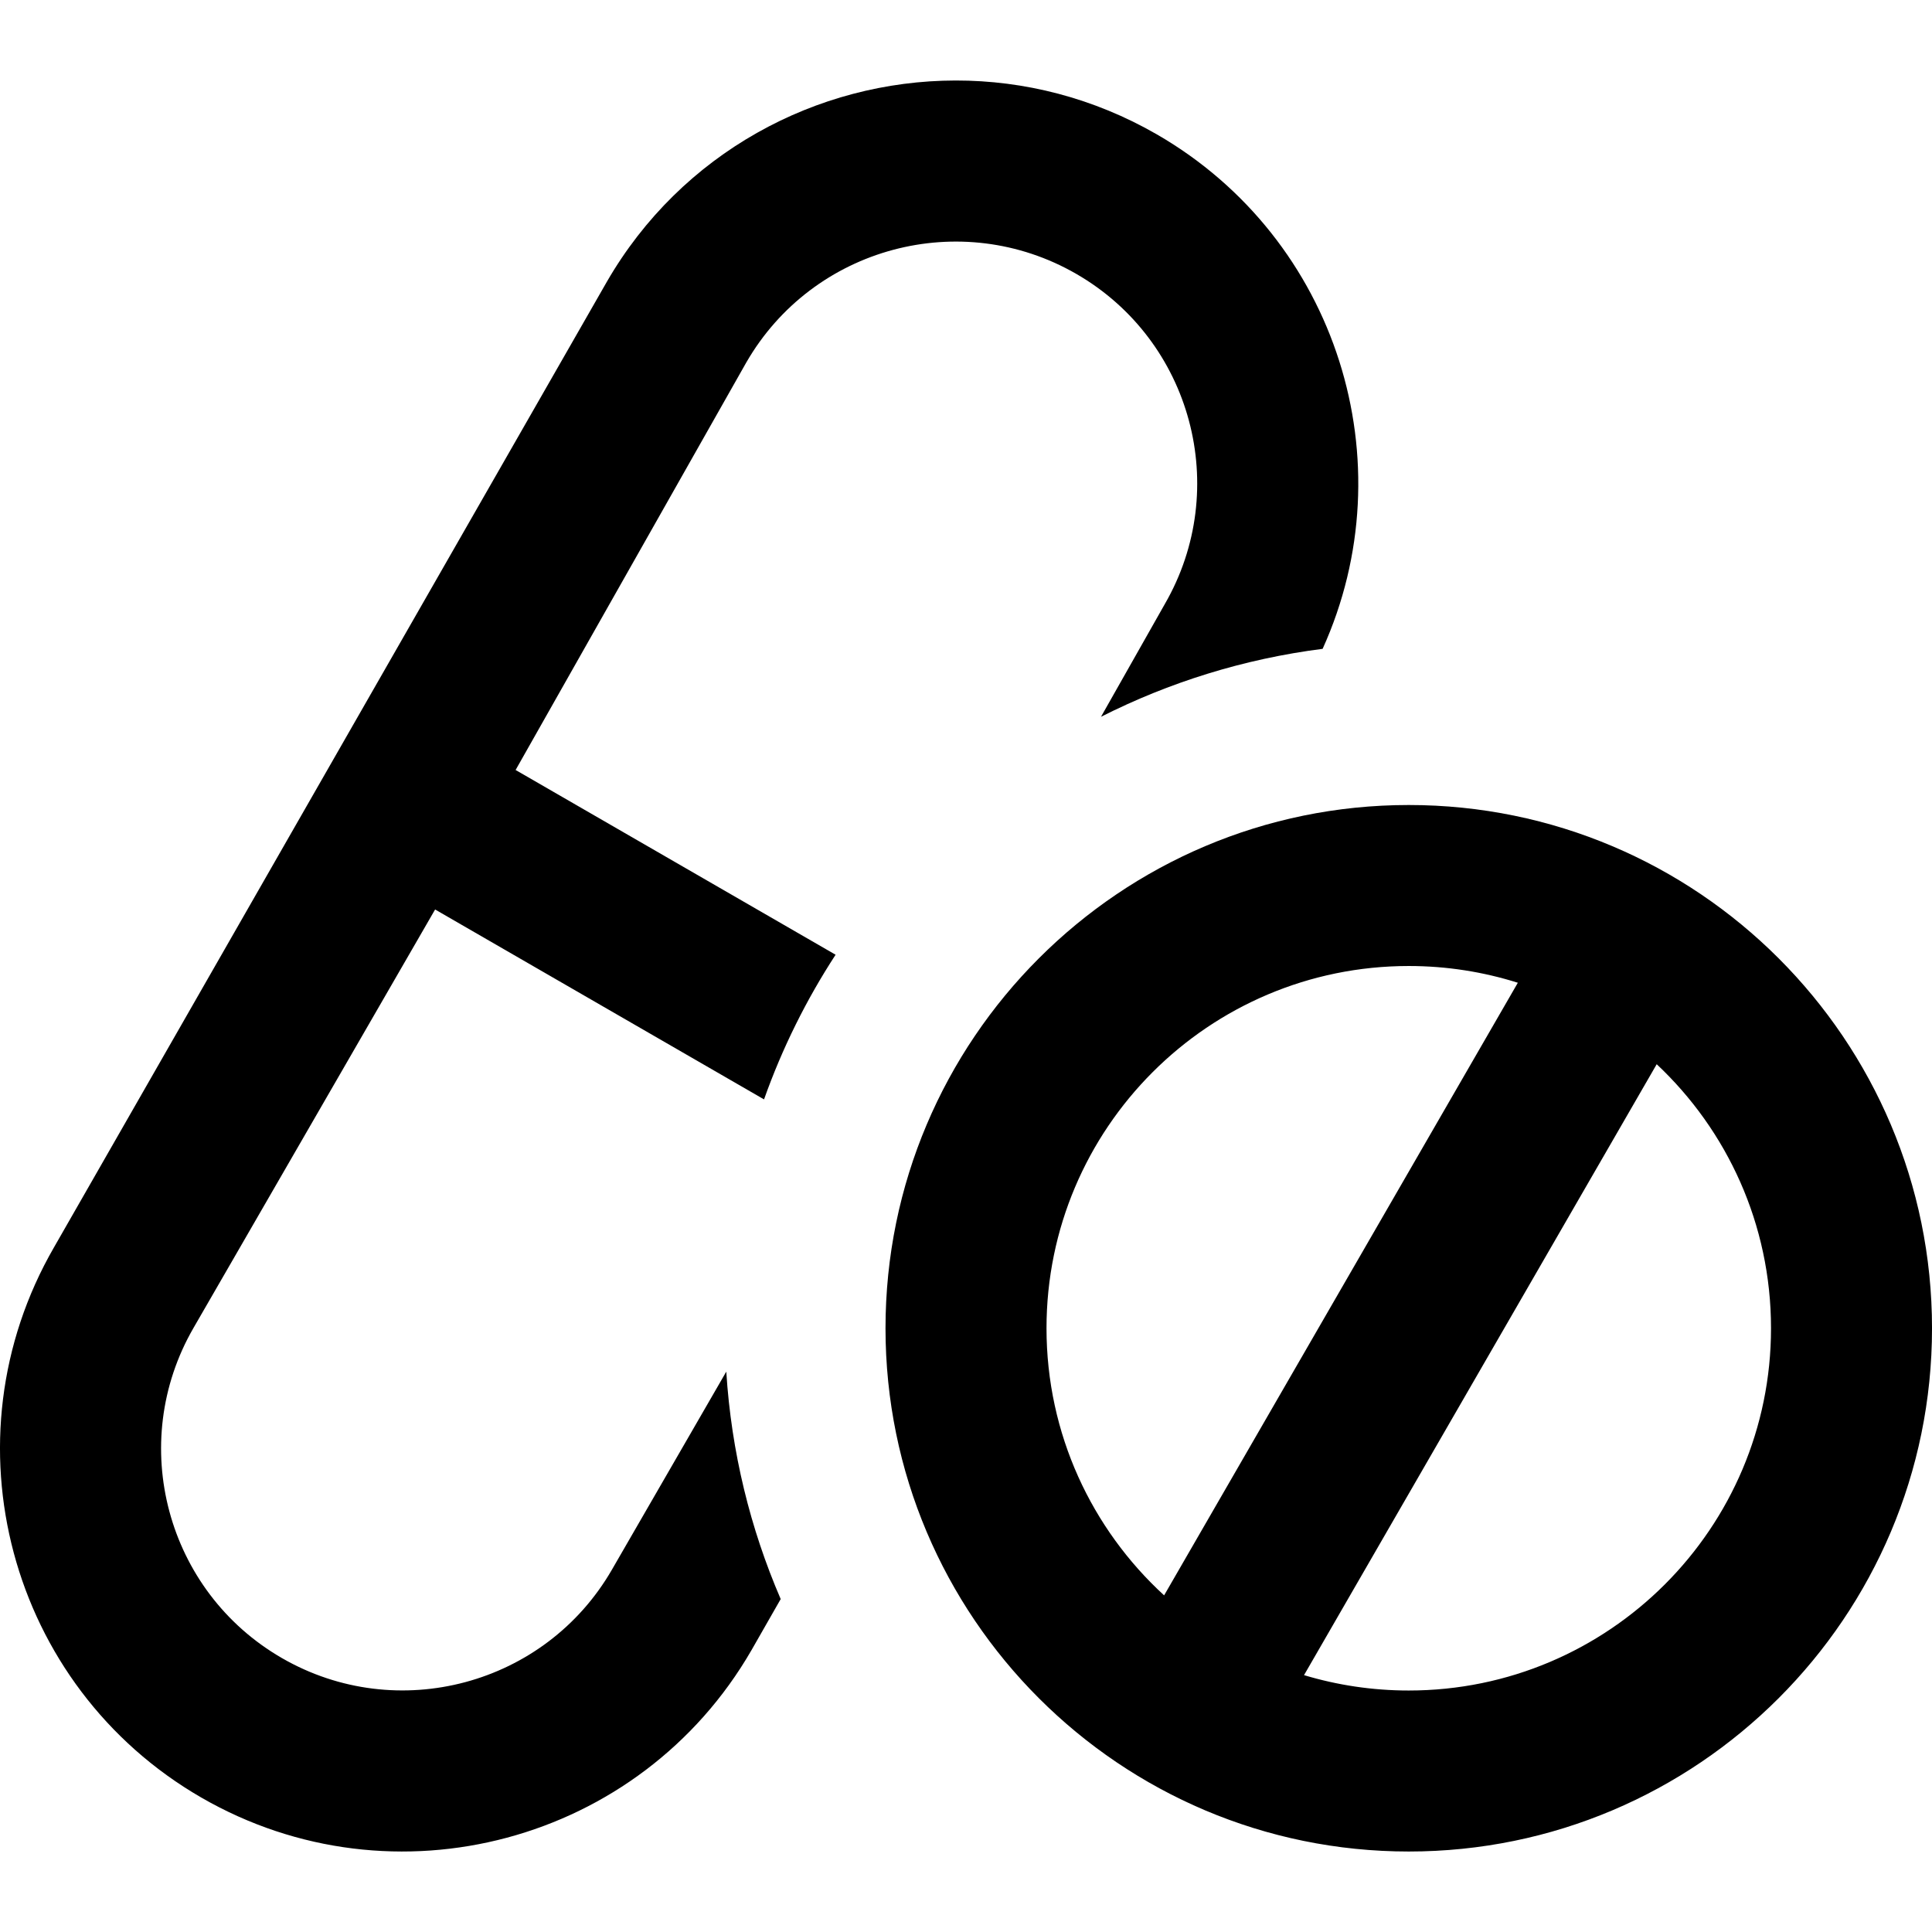 <svg xmlns="http://www.w3.org/2000/svg" version="1.1" xmlns:xlink="http://www.w3.org/1999/xlink" width="1000" height="1000"><style>
    #light-icon {
      display: inline;
    }
    #dark-icon {
      display: none;
    }

    @media (prefers-color-scheme: dark) {
      #light-icon {
        display: none;
      }
      #dark-icon {
        display: inline;
      }
    }
  </style><g id="light-icon"><svg xmlns="http://www.w3.org/2000/svg" version="1.1" xmlns:xlink="http://www.w3.org/1999/xlink" width="1000" height="1000"><g><g transform="matrix(41.667,0,0,41.667,0,0)"><svg xmlns="http://www.w3.org/2000/svg" version="1.1" xmlns:xlink="http://www.w3.org/1999/xlink" width="24" height="24"><svg width="24" height="24" xmlns="http://www.w3.org/2000/svg" fill-rule="evenodd" clip-rule="evenodd"><path d="M17.5 10c3.587 0 6.5 2.913 6.5 6.5s-2.913 6.5-6.5 6.5-6.5-2.913-6.5-6.5 2.913-6.5 6.5-6.5zm-7.802 9.864l-.363.635c-1.381 2.391-4.443 3.211-6.834 1.831-2.391-1.381-3.211-4.443-1.831-6.834l6.868-11.995c.925-1.602 2.606-2.499 4.333-2.501.85-.001 1.712.215 2.501.67 2.245 1.297 3.106 4.076 2.058 6.39-.979.125-1.906.416-2.753.844l.793-1.401c.828-1.434.336-3.272-1.099-4.1-1.434-.828-3.272-.336-4.1 1.099l-2.866 5.063 3.975 2.295c-.363.557-.663 1.16-.889 1.797l-4.086-2.359-3.002 5.199c-.828 1.434-.336 3.272 1.099 4.1 1.434.828 3.272.336 4.1-1.099l1.42-2.459c.063.998.298 1.949.676 2.825zm10.882-6.644l-4.381 7.589c.412.124.849.191 1.301.191 2.484 0 4.5-2.016 4.5-4.5 0-1.293-.546-2.459-1.42-3.28zm-1.725-1.012c-.428-.135-.883-.208-1.355-.208-2.484 0-4.5 2.016-4.5 4.5 0 1.313.563 2.495 1.461 3.318l4.394-7.61z"></path></svg></svg></g></g></svg></g><g id="dark-icon"><svg xmlns="http://www.w3.org/2000/svg" version="1.1" xmlns:xlink="http://www.w3.org/1999/xlink" width="1000" height="1000"><g><g transform="matrix(41.667,0,0,41.667,0,41.667)"><svg xmlns="http://www.w3.org/2000/svg" version="1.1" xmlns:xlink="http://www.w3.org/1999/xlink" width="24" height="22"><svg xmlns="http://www.w3.org/2000/svg" width="24" height="22" viewBox="0 0 24 22">
  <path id="iconmonstr-medical-11" d="M17.5,10A6.5,6.5,0,1,1,11,16.5,6.5,6.5,0,0,1,17.5,10ZM9.7,19.864l-.363.635a5,5,0,0,1-8.665-5L7.538,3.5A5,5,0,0,1,16.43,8.06a8.477,8.477,0,0,0-2.753.844l.793-1.4a3,3,0,0,0-5.2-3L6.4,9.565l3.975,2.3a8.5,8.5,0,0,0-.889,1.8L5.4,11.3l-3,5.2a3,3,0,0,0,5.2,3l1.42-2.459A8.464,8.464,0,0,0,9.7,19.864ZM20.58,13.22,16.2,20.809A4.5,4.5,0,0,0,20.58,13.22Zm-1.725-1.012a4.5,4.5,0,0,0-4.394,7.61Z" transform="translate(0 -1)" fill="#fff" fill-rule="evenodd"></path>
</svg></svg></g></g></svg></g></svg>